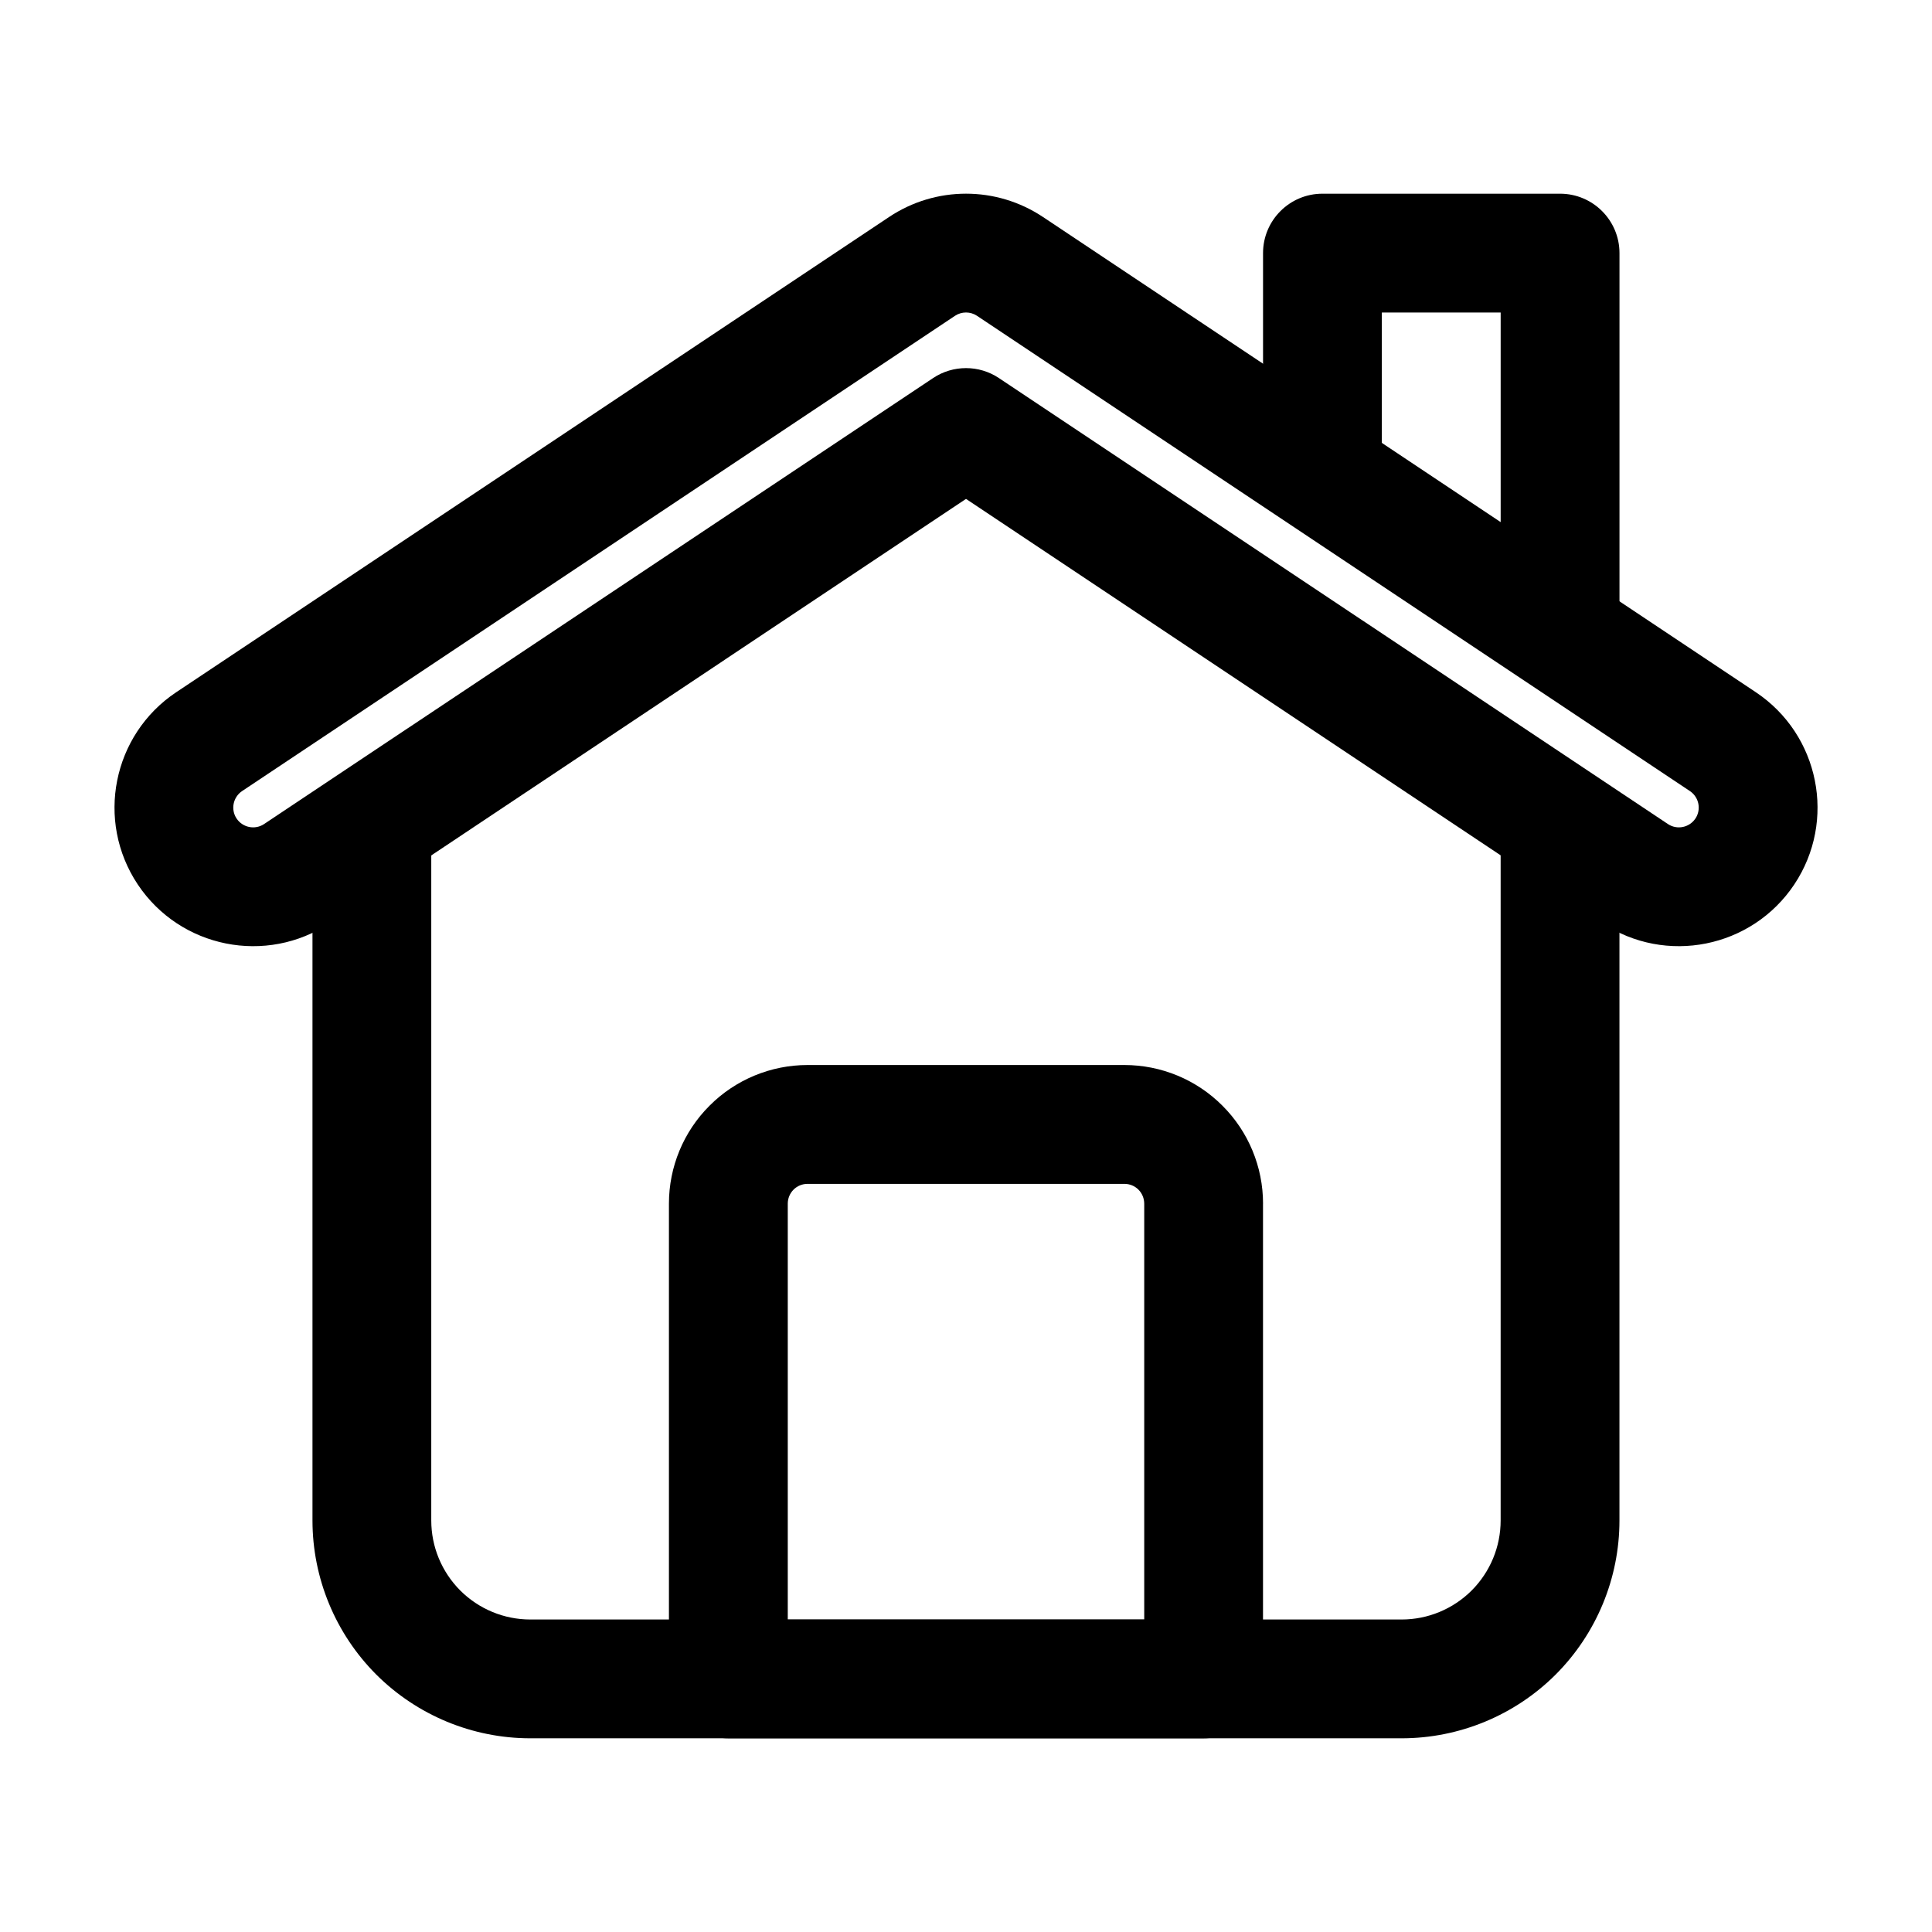 <?xml version="1.0" encoding="UTF-8"?>
<!-- Uploaded to: ICON Repo, www.iconrepo.com, Generator: ICON Repo Mixer Tools -->
<svg fill="#000000" width="800px" height="800px" version="1.1" viewBox="144 144 512 512" xmlns="http://www.w3.org/2000/svg">
 <g fill-rule="evenodd">
  <path d="m226.81 368.51v178.43c0 15.305 6.086 29.996 16.898 40.828 10.832 10.812 25.527 16.898 40.828 16.898h230.91c15.305 0 29.996-6.086 40.828-16.898 10.812-10.832 16.898-25.527 16.898-40.828v-178.43c0-8.691-7.055-15.742-15.742-15.742-8.691 0-15.742 7.055-15.742 15.742v178.43c0 6.969-2.769 13.625-7.684 18.559-4.934 4.914-11.586 7.684-18.559 7.684h-230.91c-6.969 0-13.625-2.769-18.559-7.684-4.914-4.934-7.684-11.586-7.684-18.559v-178.43c0-8.691-7.055-15.742-15.742-15.742-8.691 0-15.742 7.055-15.742 15.742z"/>
  <path d="m400 276.21 168.55 112.37c16.879 11.25 39.695 6.676 50.949-10.18 11.25-16.879 6.676-39.695-10.18-50.949l-188.93-125.95c-12.344-8.23-28.422-8.23-40.766 0l-188.93 125.95c-16.855 11.25-21.434 34.07-10.18 50.949 11.25 16.855 34.07 21.434 50.949 10.18l168.55-112.37zm8.734-32.012c-5.289-3.527-12.176-3.527-17.465 0l-177.28 118.18c-2.414 1.617-5.668 0.945-7.285-1.449-1.617-2.414-0.945-5.668 1.449-7.285l188.93-125.95c1.762-1.176 4.074-1.176 5.836 0l188.93 125.95c2.394 1.617 3.066 4.871 1.449 7.285-1.617 2.394-4.871 3.066-7.285 1.449l-177.28-118.18z"/>
  <path d="m478.72 462.98c0-9.742-3.863-19.082-10.77-25.969-6.887-6.906-16.227-10.77-25.969-10.77h-83.969c-9.742 0-19.082 3.863-25.969 10.77-6.906 6.887-10.77 16.227-10.77 25.969v125.95c0 8.691 7.055 15.742 15.742 15.742h125.95c8.691 0 15.742-7.055 15.742-15.742v-125.95zm-31.488 0v110.21h-94.465v-110.21c0-1.387 0.547-2.731 1.531-3.715 0.988-0.988 2.332-1.531 3.715-1.531h83.969c1.387 0 2.731 0.547 3.715 1.531 0.988 0.988 1.531 2.332 1.531 3.715z"/>
  <path d="m573.18 305.54v-94.465c0-8.691-7.055-15.742-15.742-15.742h-62.977c-8.691 0-15.742 7.055-15.742 15.742v52.48c0 8.691 7.055 15.742 15.742 15.742 8.691 0 15.742-7.055 15.742-15.742v-36.734h31.488v78.719c0 8.691 7.055 15.742 15.742 15.742 8.691 0 15.742-7.055 15.742-15.742z"/>
 </g>
</svg>